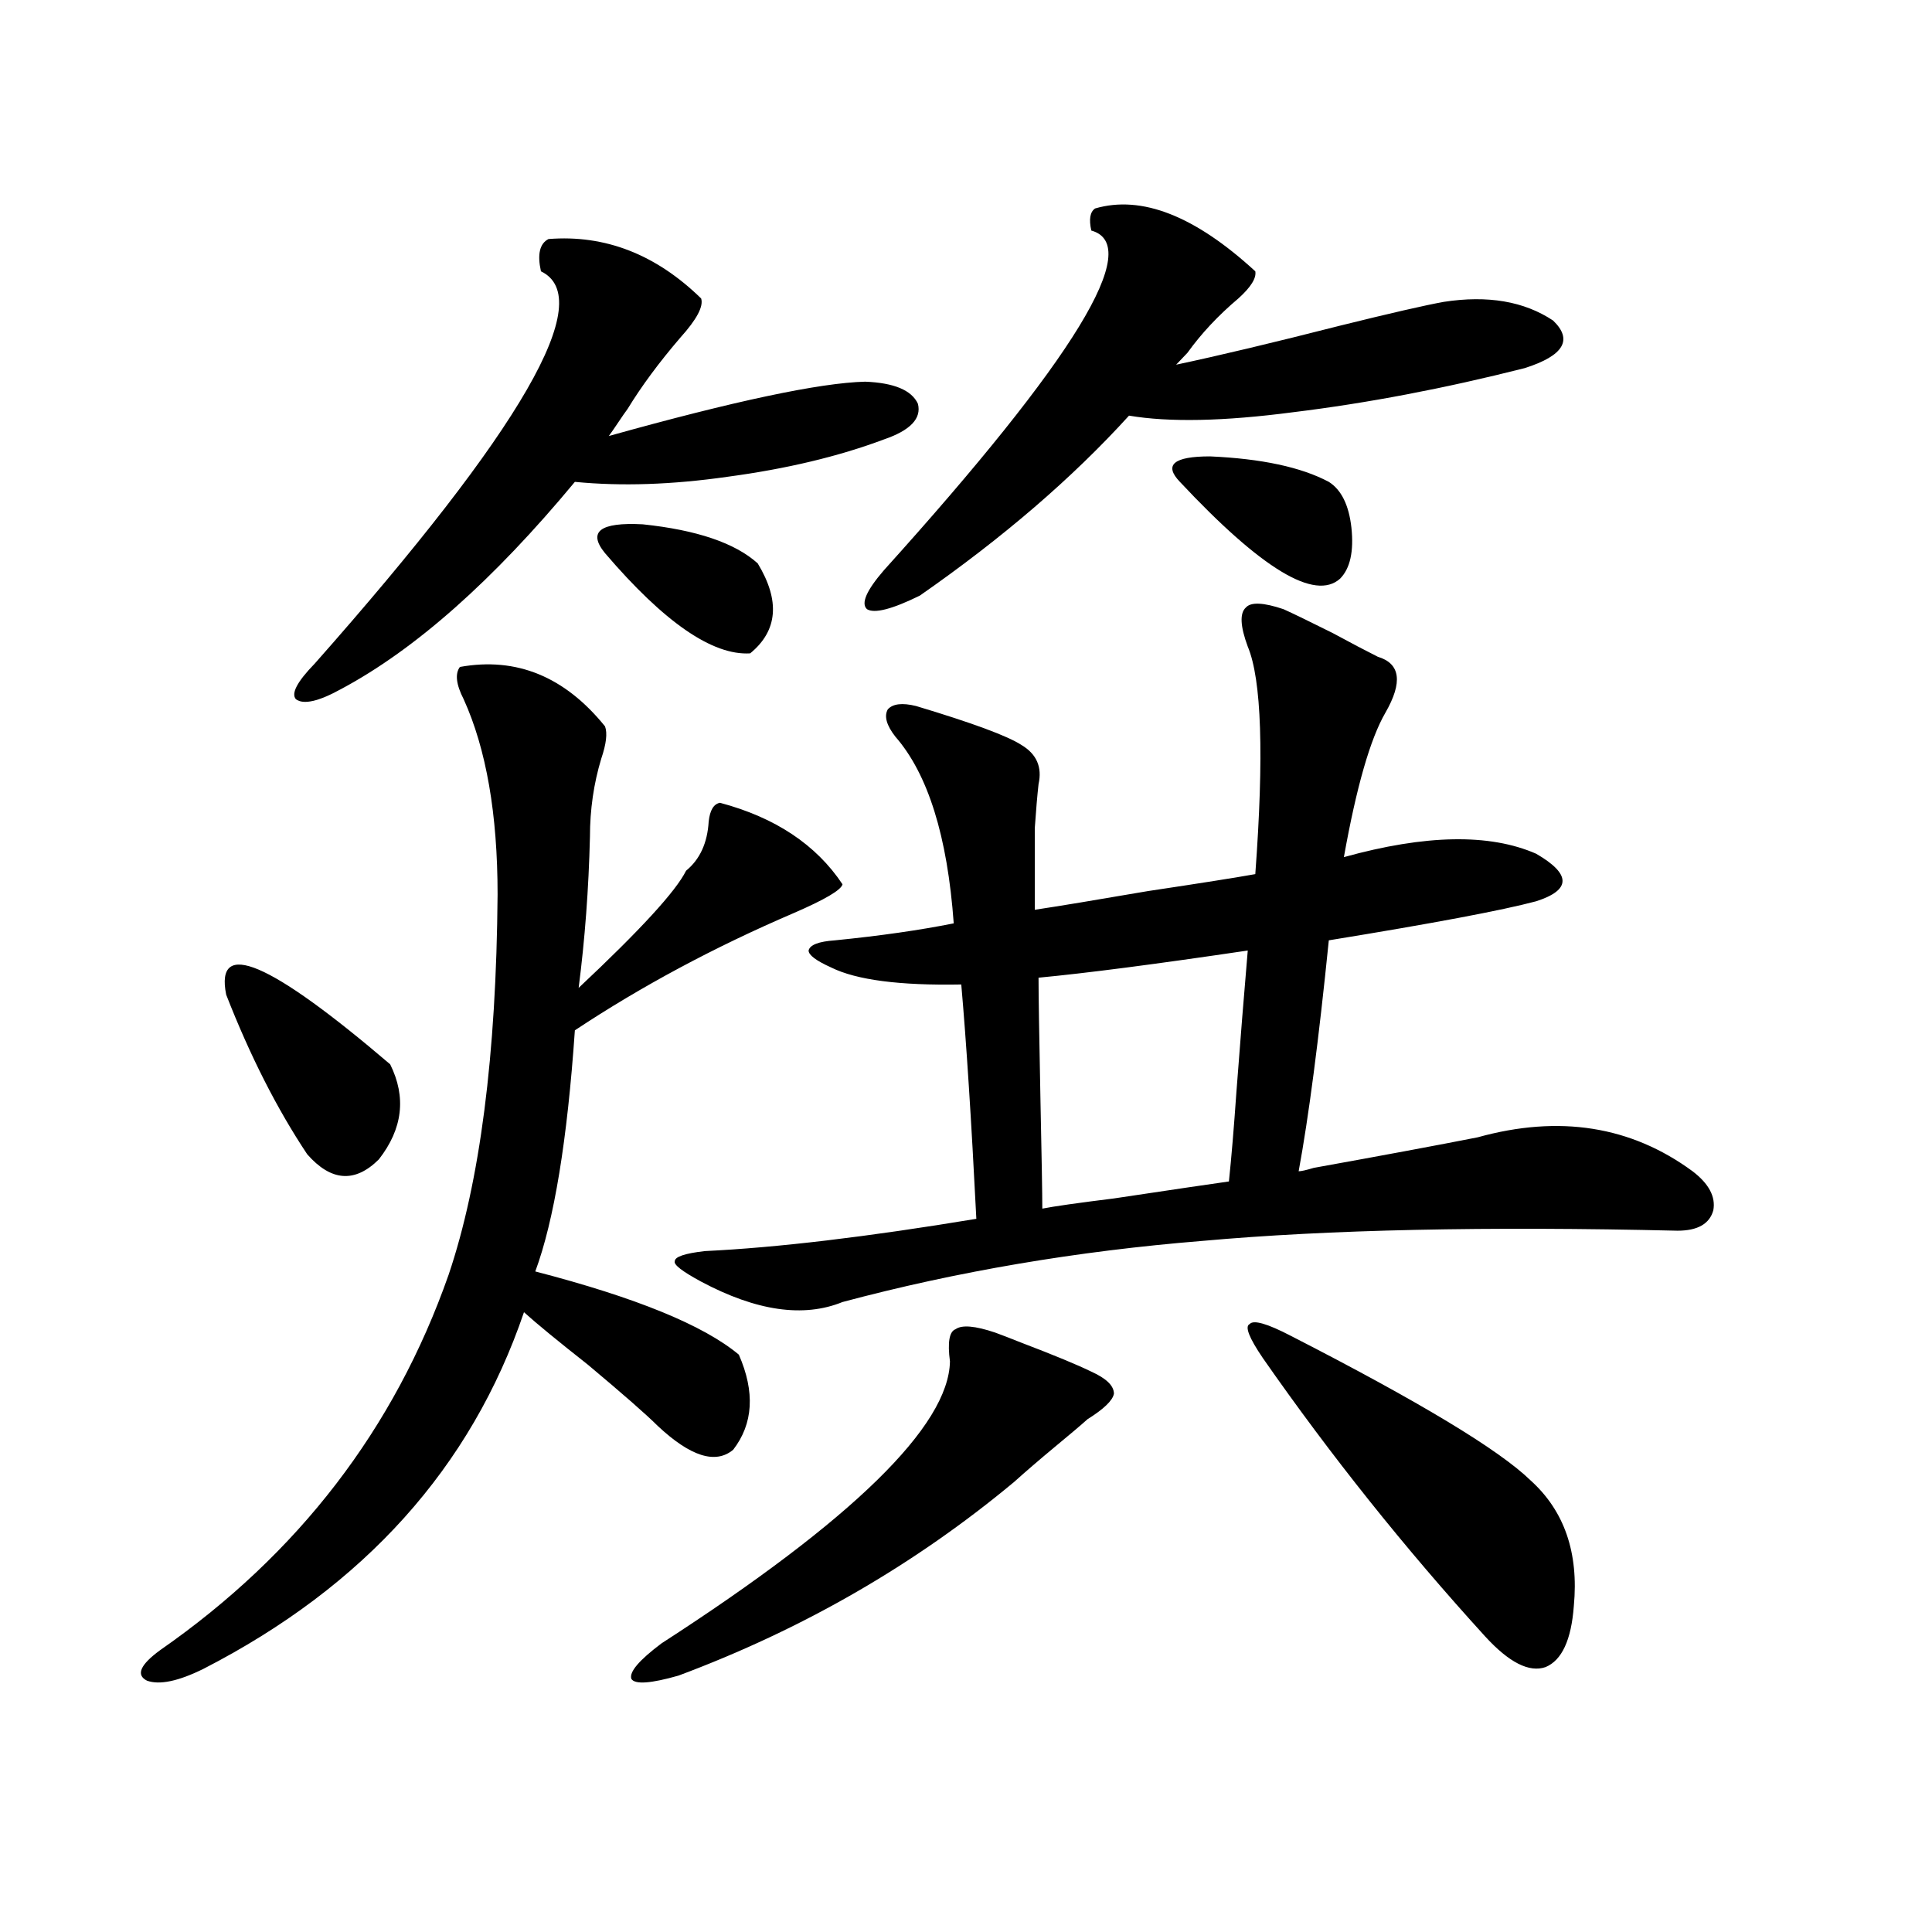 <?xml version="1.0" encoding="utf-8"?>
<!-- Generator: Adobe Illustrator 16.0.0, SVG Export Plug-In . SVG Version: 6.00 Build 0)  -->
<!DOCTYPE svg PUBLIC "-//W3C//DTD SVG 1.1//EN" "http://www.w3.org/Graphics/SVG/1.1/DTD/svg11.dtd">
<svg version="1.1" id="图层_1" xmlns="http://www.w3.org/2000/svg" xmlns:xlink="http://www.w3.org/1999/xlink" x="0px" y="0px"
	 width="1000px" height="1000px" viewBox="0 0 1000 1000" enable-background="new 0 0 1000 1000" xml:space="preserve">
<path d="M238.043,345.211c29.268-5.273,54.297,4.985,75.12,30.762c1.296,3.516,0.64,9.091-1.951,16.699
	c-3.902,12.895-5.854,26.367-5.854,40.43c-0.656,26.958-2.607,53.037-5.854,78.223c31.859-29.883,50.395-50.098,55.608-60.645
	c7.149-5.85,11.052-14.351,11.707-25.488c0.64-5.85,2.591-9.077,5.854-9.668c28.612,7.622,49.755,21.684,63.413,42.188
	c-0.656,2.939-9.116,7.91-25.365,14.941c-40.975,17.578-78.702,37.793-113.168,60.645c-3.902,56.841-10.731,98.438-20.487,124.805
	c52.026,13.486,87.147,27.837,105.363,43.066c8.445,19.336,7.469,35.747-2.927,49.219c-9.116,7.622-22.118,3.516-39.023-12.305
	c-5.854-5.85-17.896-16.397-36.097-31.641c-15.609-12.305-26.676-21.382-33.17-27.246c-27.316,80.283-82.605,141.806-165.85,184.57
	c-13.018,6.441-22.774,8.487-29.268,6.152c-5.854-2.939-3.582-8.212,6.829-15.82c71.538-49.795,121.293-114.546,149.265-194.238
	c16.25-48.038,24.71-113.667,25.365-196.875c0-41.597-5.854-75.284-17.561-101.074C236.092,354.302,235.437,348.727,238.043,345.211
	z M117.071,514.84c-5.854-29.292,22.438-17.276,84.876,36.035c8.445,17.001,6.494,33.398-5.854,49.219
	c-12.363,12.305-24.725,11.426-37.072-2.637C143.412,574.029,129.418,546.481,117.071,514.84z M283.896,123.727
	c29.268-2.334,55.608,7.91,79.022,30.762c1.296,4.106-2.287,10.849-10.731,20.215c-11.067,12.895-20.167,25.2-27.316,36.914
	c-1.311,1.758-2.927,4.106-4.878,7.031c-1.951,2.939-3.582,5.273-4.878,7.031c65.029-18.155,109.266-27.534,132.68-28.125
	c14.954,0.591,24.054,4.395,27.316,11.426c1.951,7.622-3.902,13.774-17.561,18.457c-23.414,8.789-50.41,15.244-80.974,19.336
	c-28.627,4.106-54.968,4.985-79.022,2.637c-42.286,50.977-82.605,86.723-120.973,107.227c-11.707,6.455-19.512,8.212-23.414,5.273
	c-2.607-2.925,0.64-9.077,9.756-18.457c107.314-121.289,146.338-188.965,117.07-203.027
	C278.042,131.637,279.338,126.075,283.896,123.727z M313.164,286.324c-9.116-11.124-2.607-16.109,19.512-14.941
	c27.957,2.939,47.804,9.668,59.511,20.215c11.707,19.336,10.396,34.868-3.902,46.582
	C368.772,339.361,343.727,322.071,313.164,286.324z M515.11,689.742c3.247,1.181,7.805,2.939,13.658,5.273
	c16.905,6.455,28.932,11.426,36.097,14.941c7.805,3.516,11.707,7.333,11.707,11.426c-0.656,3.516-5.213,7.91-13.658,13.184
	c-3.262,2.939-8.78,7.622-16.585,14.063c-8.46,7.031-15.609,13.184-21.463,18.457C473.48,809.864,415.6,843.249,351.211,867.281
	c-14.314,4.092-22.438,4.683-24.39,1.758c-1.311-3.516,3.902-9.668,15.609-18.457c98.854-63.858,148.609-112.5,149.265-145.898
	c-1.311-9.956-0.335-15.518,2.927-16.699C497.869,685.65,504.698,686.227,515.11,689.742z M664.375,315.328
	c5.198,2.348,13.658,6.455,25.365,12.305c9.756,5.273,17.561,9.38,23.414,12.305c11.707,3.516,13.003,13.184,3.902,29.004
	c-7.805,13.486-14.969,38.384-21.463,74.707c42.27-11.714,75.44-12.305,99.51-1.758c9.1,5.273,13.658,9.97,13.658,14.063
	c0,4.106-4.558,7.622-13.658,10.547c-17.561,4.697-53.337,11.426-107.314,20.215c-5.213,51.567-10.411,91.406-15.609,119.531
	c1.296,0,3.902-0.577,7.805-1.758c35.761-6.441,64.053-11.714,84.876-15.82c42.27-11.714,79.343-5.85,111.217,17.578
	c8.445,6.455,12.027,13.184,10.731,20.215c-1.951,7.031-8.14,10.547-18.536,10.547c-98.869-2.334-180.819-0.577-245.848,5.273
	c-65.044,5.273-127.162,15.82-186.337,31.641c-20.167,8.212-44.557,4.697-73.169-10.547c-9.756-5.273-14.314-8.789-13.658-10.547
	c0-2.334,5.198-4.092,15.609-5.273c37.072-1.758,83.9-7.32,140.484-16.699c-2.607-51.553-5.213-91.983-7.805-121.289
	c-31.874,0.591-54.313-2.334-67.315-8.789c-7.805-3.516-11.707-6.441-11.707-8.789c0.64-2.925,5.198-4.683,13.658-5.273
	c23.414-2.334,43.901-5.273,61.462-8.789c-3.262-45.113-13.338-77.344-30.243-96.68c-4.558-5.85-5.854-10.547-3.902-14.063
	c2.591-2.925,7.469-3.516,14.634-1.758c29.268,8.789,47.469,15.532,54.633,20.215c7.805,4.697,10.731,11.426,8.78,20.215
	c-0.656,5.864-1.311,13.486-1.951,22.852c0,8.212,0,22.275,0,42.188c11.707-1.758,31.219-4.971,58.535-9.668
	c27.316-4.092,45.853-7.031,55.608-8.789c4.543-61.523,3.247-100.772-3.902-117.773c-3.902-10.547-4.238-17.276-0.976-20.215
	C647.454,311.524,653.963,311.813,664.375,315.328z M566.816,107.906c24.054-7.031,51.706,3.818,82.925,32.52
	c0.64,3.516-2.286,8.212-8.78,14.063c-10.411,8.789-19.192,18.169-26.341,28.125l-5.854,6.152
	c22.103-4.683,50.395-11.426,84.876-20.215c26.006-6.441,43.901-10.547,53.657-12.305c22.759-3.516,41.615-0.288,56.584,9.668
	c10.396,9.97,5.518,18.169-14.634,24.609c-41.63,10.547-81.629,18.169-119.997,22.852c-35.777,4.697-64.069,5.273-84.876,1.758
	c-29.268,32.231-65.364,63.281-108.29,93.164c-14.314,7.031-23.414,9.38-27.316,7.031c-3.262-2.925-0.335-9.668,8.78-20.215
	c98.854-109.561,134.631-168.159,107.314-175.781C563.554,113.482,564.209,109.664,566.816,107.906z M645.838,491.989
	c-47.484,7.031-83.58,11.728-108.29,14.063c0,8.789,0.32,29.594,0.976,62.402c0.64,30.473,0.976,49.521,0.976,57.129
	c5.854-1.167,18.201-2.925,37.072-5.273c31.219-4.683,51.051-7.608,59.511-8.789c1.296-12.305,2.592-27.823,3.902-46.582
	C641.936,539.161,643.887,514.84,645.838,491.989z M610.717,249.41c-8.46-8.789-3.262-13.184,15.609-13.184
	c26.661,1.181,47.148,5.576,61.462,13.184c6.494,4.106,10.396,12.016,11.707,23.73c1.296,12.305-0.656,21.094-5.854,26.367
	C680.624,311.236,652.988,294.537,610.717,249.41z M668.277,691.5c66.34,33.989,107.635,58.887,123.899,74.707
	c17.561,15.82,25.03,37.505,22.438,65.039c-1.311,17.578-6.189,28.125-14.634,31.641c-8.46,2.925-18.871-2.348-31.219-15.82
	c-41.63-45.703-79.998-93.741-115.119-144.141c-7.164-10.547-9.436-16.397-6.829-17.578
	C648.765,683.013,655.914,685.06,668.277,691.5z"/>
</svg>
